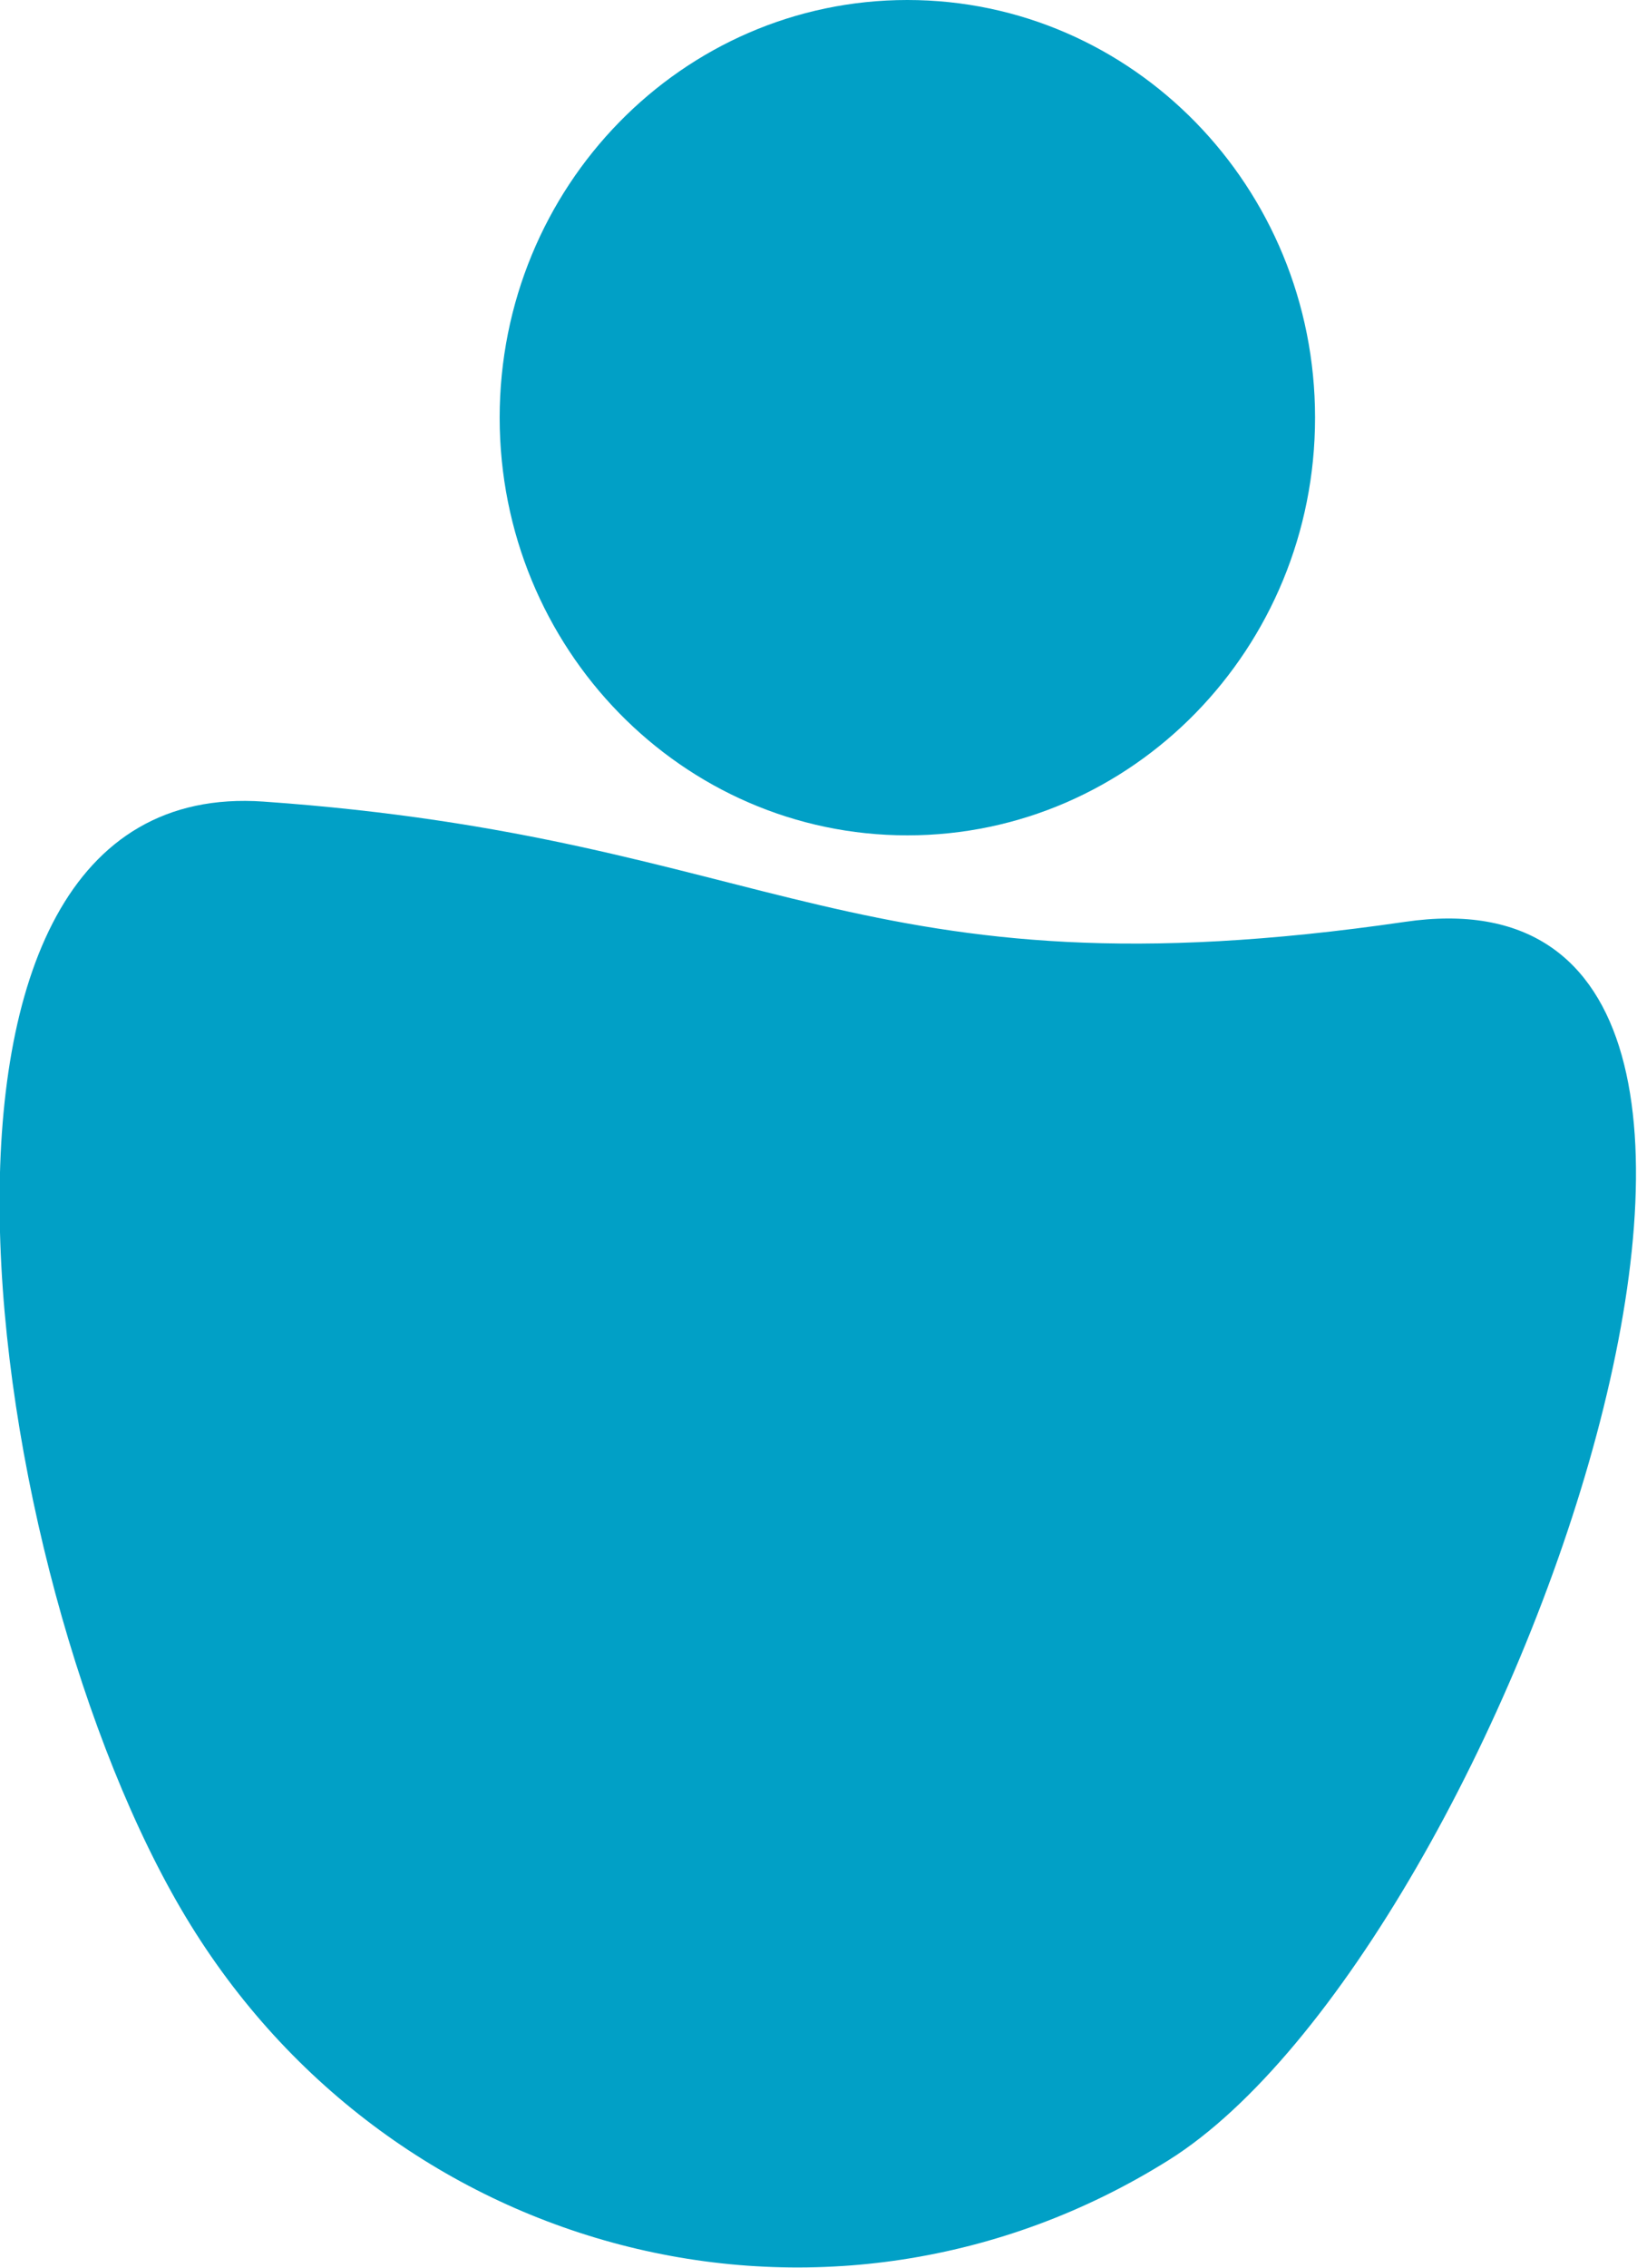 <svg width="39" height="54" viewBox="0 0 39 54" fill="none" xmlns="http://www.w3.org/2000/svg">
<g clip-path="url(#clip0_165_657)">
<path d="M33.471 21.952C45.127 20.244 35.862 46.415 27.843 51.438C19.824 56.461 9.364 53.849 4.433 45.661C-0.498 37.474 -3.088 18.435 6.276 19.088C18.479 19.942 20.372 23.86 33.471 21.952Z" fill="#01A0C6"/>
<path d="M21.617 19.892C26.981 19.892 31.33 15.439 31.33 9.946C31.33 4.453 26.981 0 21.617 0C16.253 0 11.904 4.453 11.904 9.946C11.904 15.439 16.253 19.892 21.617 19.892Z" fill="#01A0C6"/>
</g>
<defs>
<clipPath id="clip0_165_657">
<rect width="39" height="54" fill="white"/>
</clipPath>
</defs>
</svg>
